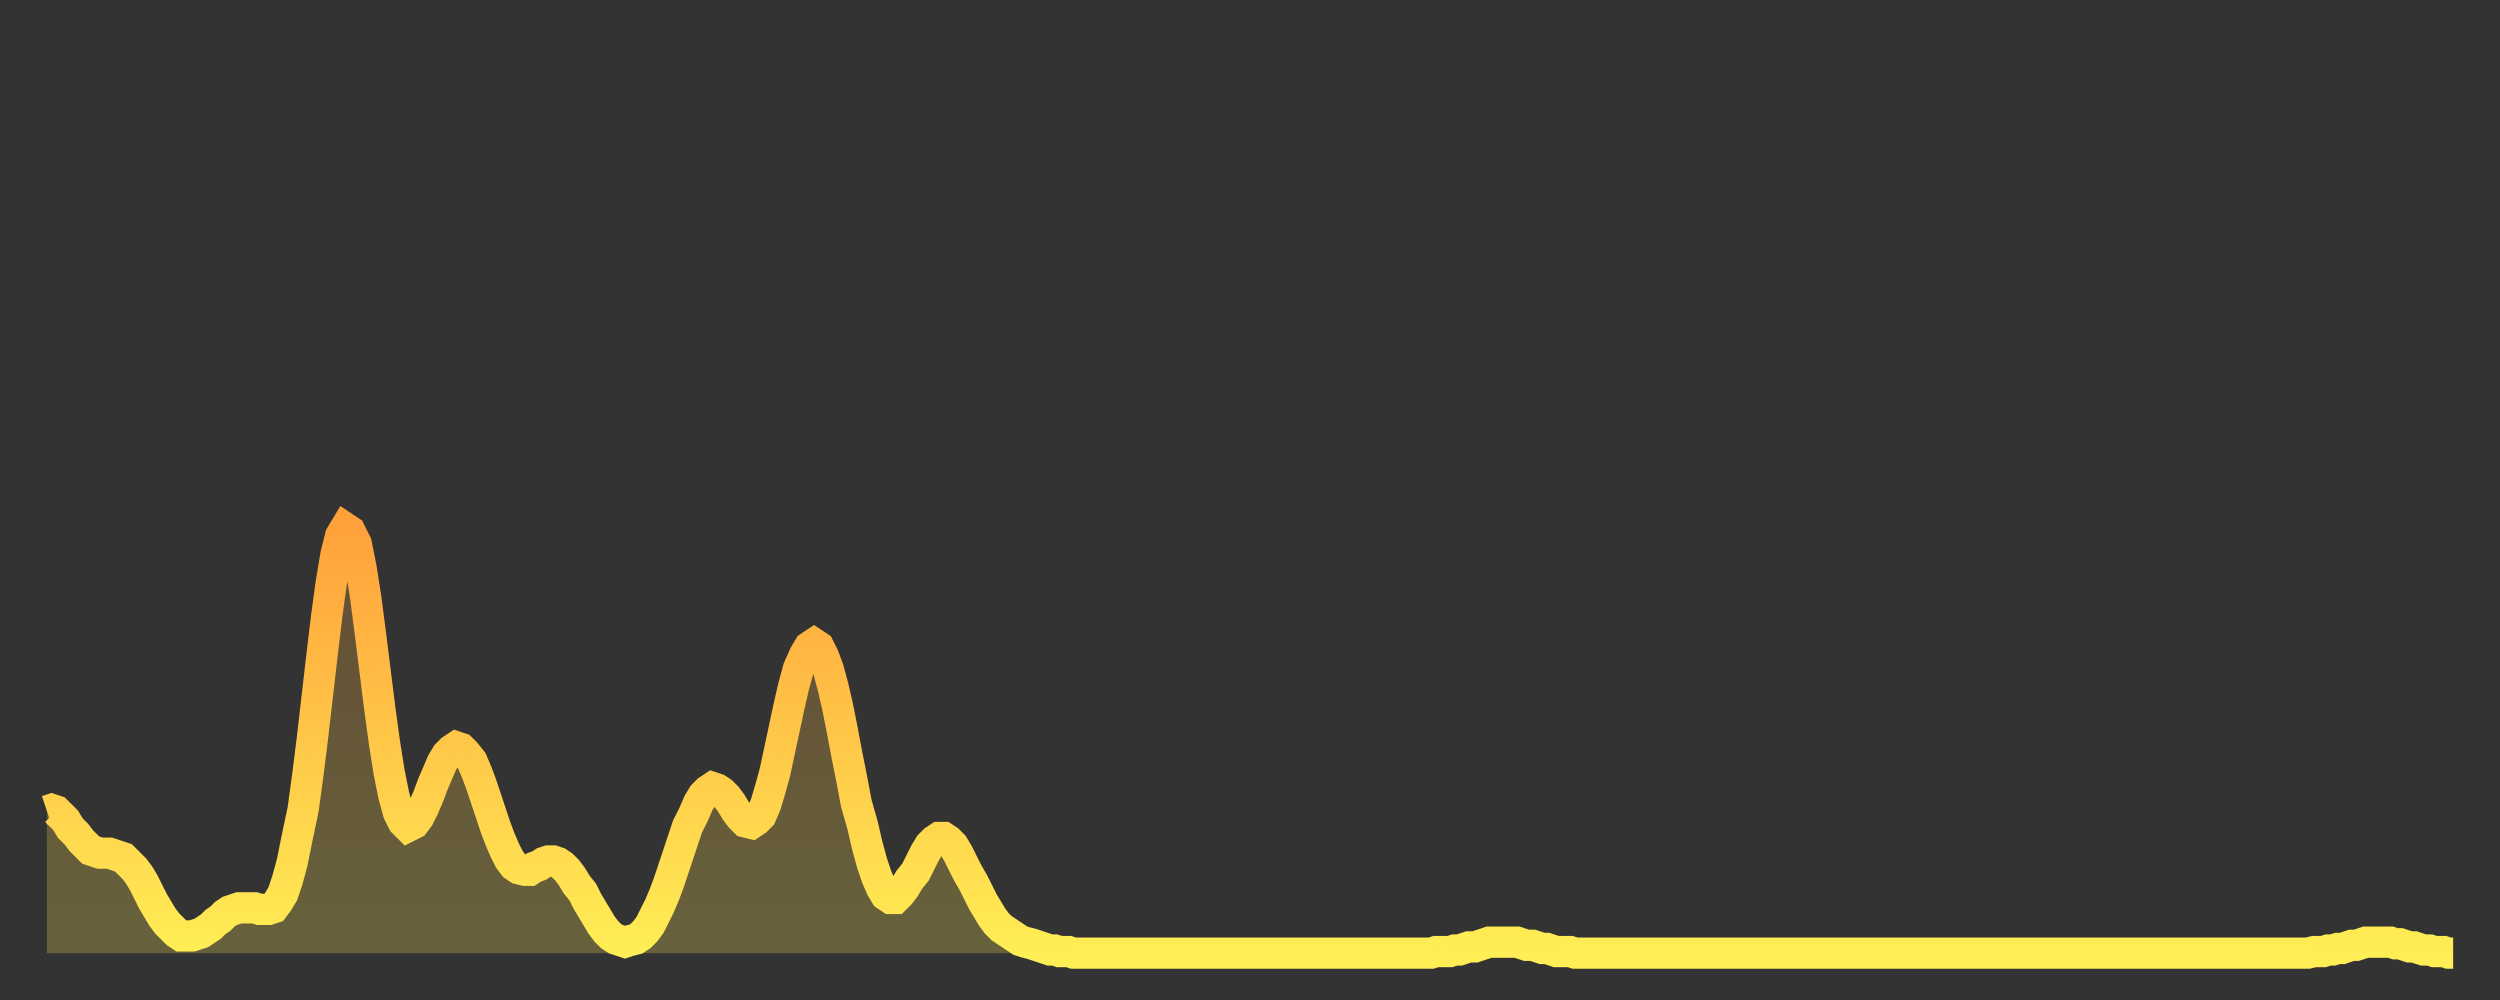 <?xml version="1.0" encoding="utf-8" ?>
<svg baseProfile="full" height="64" version="1.1" width="160" xmlns="http://www.w3.org/2000/svg" xmlns:ev="http://www.w3.org/2001/xml-events" xmlns:xlink="http://www.w3.org/1999/xlink"><rect width="100%" height="100%" fill="#333333" stroke="none"/><defs><linearGradient id="id22660" x1="0" x2="0" y1="0" y2="1"><stop offset="0%" stop-color="#ffa13b" /><stop offset="50%" stop-color="#ffc748" /><stop offset="100%" stop-color="#ffee55" /></linearGradient></defs><g transform="translate(3,3)"><g><path d="M 0.0 48.9 0.3 48.8 0.6 48.9 0.9 49.2 1.2 49.5 1.5 50.0 1.9 50.4 2.2 50.8 2.5 51.1 2.8 51.4 3.1 51.5 3.4 51.6 3.7 51.6 4.0 51.6 4.3 51.7 4.6 51.8 4.9 51.9 5.2 52.2 5.6 52.6 5.9 53.0 6.2 53.5 6.5 54.1 6.8 54.7 7.1 55.2 7.4 55.7 7.7 56.1 8.0 56.4 8.3 56.7 8.6 56.9 8.9 56.9 9.3 56.9 9.6 56.8 9.9 56.7 10.2 56.5 10.5 56.3 10.8 56.0 11.1 55.8 11.4 55.5 11.7 55.3 12.0 55.2 12.3 55.1 12.7 55.1 13.0 55.1 13.3 55.1 13.6 55.2 13.9 55.2 14.2 55.2 14.5 55.1 14.8 54.7 15.1 54.2 15.4 53.3 15.7 52.2 16.0 50.7 16.4 48.8 16.7 46.6 17.0 44.2 17.3 41.6 17.6 39.0 17.9 36.5 18.2 34.3 18.5 32.5 18.8 31.3 19.1 30.8 19.4 31.0 19.8 31.8 20.1 33.3 20.4 35.2 20.7 37.5 21.0 39.9 21.3 42.3 21.6 44.5 21.9 46.4 22.2 47.9 22.5 49.0 22.8 49.6 23.1 49.9 23.5 49.7 23.8 49.3 24.1 48.7 24.4 48.0 24.7 47.2 25.0 46.5 25.3 45.8 25.6 45.3 25.9 45.0 26.2 44.8 26.5 44.9 26.8 45.2 27.2 45.7 27.5 46.4 27.8 47.2 28.1 48.1 28.4 49.0 28.7 49.9 29.0 50.7 29.3 51.4 29.6 52.0 29.9 52.4 30.2 52.6 30.6 52.7 30.9 52.7 31.2 52.5 31.5 52.4 31.8 52.2 32.1 52.1 32.4 52.1 32.7 52.2 33.0 52.4 33.3 52.7 33.6 53.1 33.9 53.6 34.3 54.1 34.6 54.7 34.9 55.2 35.2 55.7 35.5 56.2 35.8 56.6 36.1 56.9 36.4 57.1 36.7 57.2 37.0 57.3 37.3 57.2 37.7 57.1 38.0 56.9 38.3 56.6 38.6 56.2 38.9 55.6 39.2 55.0 39.5 54.3 39.8 53.5 40.1 52.6 40.4 51.7 40.7 50.8 41.0 49.9 41.4 49.1 41.7 48.4 42.0 47.9 42.3 47.6 42.6 47.4 42.9 47.5 43.2 47.7 43.5 48.0 43.8 48.4 44.1 48.9 44.4 49.3 44.7 49.6 45.1 49.7 45.4 49.5 45.7 49.2 46.0 48.5 46.3 47.5 46.6 46.4 46.9 45.0 47.2 43.6 47.5 42.2 47.8 40.9 48.1 39.8 48.5 38.9 48.8 38.4 49.1 38.2 49.4 38.4 49.7 39.0 50.0 39.8 50.3 40.9 50.6 42.2 50.9 43.7 51.2 45.3 51.5 46.8 51.8 48.4 52.2 49.8 52.5 51.1 52.8 52.2 53.1 53.1 53.4 53.8 53.7 54.3 54.0 54.5 54.3 54.5 54.6 54.2 54.9 53.8 55.2 53.3 55.6 52.8 55.9 52.2 56.2 51.6 56.5 51.1 56.8 50.8 57.1 50.6 57.4 50.6 57.7 50.8 58.0 51.1 58.3 51.6 58.6 52.2 58.9 52.8 59.3 53.5 59.6 54.1 59.9 54.7 60.2 55.2 60.5 55.7 60.8 56.1 61.1 56.4 61.4 56.6 61.7 56.8 62.0 57.0 62.3 57.2 62.6 57.3 63.0 57.4 63.3 57.5 63.6 57.6 63.9 57.7 64.2 57.8 64.5 57.8 64.8 57.9 65.1 57.9 65.4 57.9 65.7 58.0 66.0 58.0 66.4 58.0 66.7 58.0 67.0 58.0 67.3 58.0 67.6 58.0 67.9 58.0 68.2 58.0 68.5 58.0 68.8 58.0 69.1 58.0 69.4 58.0 69.7 58.0 70.1 58.0 70.4 58.0 70.7 58.0 71.0 58.0 71.3 58.0 71.6 58.0 71.9 58.0 72.2 58.0 72.5 58.0 72.8 58.0 73.1 58.0 73.5 58.0 73.8 58.0 74.1 58.0 74.4 58.0 74.7 58.0 75.0 58.0 75.3 58.0 75.6 58.0 75.9 58.0 76.2 58.0 76.5 58.0 76.8 58.0 77.2 58.0 77.5 58.0 77.8 58.0 78.1 58.0 78.4 58.0 78.7 58.0 79.0 58.0 79.3 58.0 79.6 58.0 79.9 58.0 80.2 58.0 80.5 58.0 80.9 58.0 81.2 58.0 81.5 58.0 81.8 58.0 82.1 58.0 82.4 58.0 82.7 58.0 83.0 58.0 83.3 58.0 83.6 58.0 83.9 58.0 84.3 58.0 84.6 58.0 84.9 58.0 85.2 58.0 85.5 58.0 85.8 58.0 86.1 58.0 86.4 58.0 86.7 58.0 87.0 58.0 87.3 58.0 87.6 58.0 88.0 58.0 88.3 58.0 88.6 58.0 88.9 57.9 89.2 57.9 89.5 57.9 89.8 57.9 90.1 57.8 90.4 57.8 90.7 57.7 91.0 57.6 91.4 57.6 91.7 57.5 92.0 57.4 92.3 57.3 92.6 57.3 92.9 57.3 93.2 57.3 93.5 57.3 93.8 57.3 94.1 57.3 94.4 57.4 94.7 57.5 95.1 57.5 95.4 57.6 95.7 57.7 96.0 57.7 96.3 57.8 96.6 57.9 96.9 57.9 97.2 57.9 97.5 57.9 97.8 58.0 98.1 58.0 98.4 58.0 98.8 58.0 99.1 58.0 99.4 58.0 99.7 58.0 100.0 58.0 100.3 58.0 100.6 58.0 100.9 58.0 101.2 58.0 101.5 58.0 101.8 58.0 102.2 58.0 102.5 58.0 102.8 58.0 103.1 58.0 103.4 58.0 103.7 58.0 104.0 58.0 104.3 58.0 104.6 58.0 104.9 58.0 105.2 58.0 105.5 58.0 105.9 58.0 106.2 58.0 106.5 58.0 106.8 58.0 107.1 58.0 107.4 58.0 107.7 58.0 108.0 58.0 108.3 58.0 108.6 58.0 108.9 58.0 109.3 58.0 109.6 58.0 109.9 58.0 110.2 58.0 110.5 58.0 110.8 58.0 111.1 58.0 111.4 58.0 111.7 58.0 112.0 58.0 112.3 58.0 112.6 58.0 113.0 58.0 113.3 58.0 113.6 58.0 113.9 58.0 114.2 58.0 114.5 58.0 114.8 58.0 115.1 58.0 115.4 58.0 115.7 58.0 116.0 58.0 116.3 58.0 116.7 58.0 117.0 58.0 117.3 58.0 117.6 58.0 117.9 58.0 118.2 58.0 118.5 58.0 118.8 58.0 119.1 58.0 119.4 58.0 119.7 58.0 120.1 58.0 120.4 58.0 120.7 58.0 121.0 58.0 121.3 58.0 121.6 58.0 121.9 58.0 122.2 58.0 122.5 58.0 122.8 58.0 123.1 58.0 123.4 58.0 123.8 58.0 124.1 58.0 124.4 58.0 124.7 58.0 125.0 58.0 125.3 58.0 125.6 58.0 125.9 58.0 126.2 58.0 126.5 58.0 126.8 58.0 127.2 58.0 127.5 58.0 127.8 58.0 128.1 58.0 128.4 58.0 128.7 58.0 129.0 58.0 129.3 58.0 129.6 58.0 129.9 58.0 130.2 58.0 130.5 58.0 130.9 58.0 131.2 58.0 131.5 58.0 131.8 58.0 132.1 58.0 132.4 58.0 132.7 58.0 133.0 58.0 133.3 58.0 133.6 58.0 133.9 58.0 134.2 58.0 134.6 58.0 134.9 58.0 135.2 58.0 135.5 58.0 135.8 58.0 136.1 58.0 136.4 58.0 136.7 58.0 137.0 58.0 137.3 58.0 137.6 58.0 138.0 58.0 138.3 58.0 138.6 58.0 138.9 58.0 139.2 58.0 139.5 58.0 139.8 58.0 140.1 58.0 140.4 58.0 140.7 58.0 141.0 58.0 141.3 58.0 141.7 58.0 142.0 58.0 142.3 58.0 142.6 58.0 142.9 58.0 143.2 58.0 143.5 58.0 143.8 58.0 144.1 58.0 144.4 58.0 144.7 58.0 145.1 57.9 145.4 57.9 145.7 57.9 146.0 57.8 146.3 57.8 146.6 57.7 146.9 57.7 147.2 57.6 147.5 57.5 147.8 57.5 148.1 57.4 148.4 57.3 148.8 57.3 149.1 57.3 149.4 57.3 149.7 57.3 150.0 57.3 150.3 57.4 150.6 57.4 150.9 57.5 151.2 57.6 151.5 57.6 151.8 57.7 152.1 57.8 152.5 57.8 152.8 57.9 153.1 57.9 153.4 57.9 153.7 58.0 154.0 58.0" fill="none" id="graph-curve" opacity="1" stroke="url(#id22660)" stroke-width="2" /><path d="M 0 58 L 0.0 48.9 0.3 48.8 0.6 48.9 0.9 49.2 1.2 49.5 1.5 50.0 1.9 50.4 2.2 50.8 2.5 51.1 2.8 51.4 3.1 51.5 3.4 51.6 3.7 51.6 4.0 51.6 4.3 51.7 4.6 51.8 4.9 51.9 5.2 52.2 5.6 52.6 5.9 53.0 6.2 53.5 6.5 54.1 6.8 54.7 7.1 55.2 7.4 55.7 7.7 56.1 8.0 56.4 8.3 56.7 8.6 56.9 8.9 56.9 9.3 56.9 9.6 56.8 9.9 56.7 10.2 56.5 10.5 56.3 10.8 56.0 11.1 55.8 11.4 55.5 11.7 55.3 12.0 55.2 12.3 55.1 12.7 55.1 13.0 55.1 13.3 55.1 13.6 55.2 13.9 55.2 14.2 55.2 14.5 55.1 14.8 54.7 15.1 54.2 15.4 53.3 15.7 52.2 16.0 50.7 16.4 48.8 16.7 46.6 17.0 44.2 17.3 41.6 17.6 39.0 17.9 36.5 18.2 34.3 18.5 32.5 18.8 31.3 19.1 30.8 19.4 31.0 19.8 31.8 20.1 33.3 20.4 35.2 20.7 37.5 21.0 39.9 21.3 42.3 21.6 44.5 21.9 46.4 22.2 47.9 22.5 49.0 22.8 49.6 23.1 49.9 23.5 49.7 23.8 49.3 24.1 48.7 24.4 48.0 24.7 47.2 25.0 46.5 25.3 45.8 25.6 45.3 25.9 45.0 26.2 44.8 26.5 44.9 26.8 45.2 27.2 45.7 27.5 46.4 27.8 47.2 28.1 48.1 28.4 49.0 28.7 49.9 29.0 50.7 29.3 51.4 29.6 52.0 29.9 52.4 30.2 52.6 30.6 52.7 30.9 52.7 31.2 52.5 31.5 52.4 31.8 52.2 32.1 52.1 32.4 52.1 32.7 52.2 33.0 52.4 33.3 52.7 33.6 53.1 33.9 53.6 34.3 54.1 34.6 54.7 34.9 55.2 35.2 55.7 35.5 56.2 35.8 56.6 36.1 56.9 36.4 57.1 36.7 57.2 37.0 57.3 37.3 57.2 37.7 57.1 38.0 56.9 38.3 56.6 38.6 56.2 38.9 55.6 39.2 55.0 39.5 54.3 39.8 53.5 40.1 52.6 40.4 51.7 40.7 50.8 41.0 49.9 41.4 49.1 41.7 48.4 42.0 47.9 42.3 47.6 42.6 47.4 42.9 47.5 43.2 47.7 43.5 48.0 43.8 48.4 44.1 48.9 44.4 49.3 44.7 49.6 45.1 49.7 45.4 49.5 45.7 49.2 46.0 48.5 46.3 47.5 46.6 46.4 46.9 45.0 47.2 43.6 47.5 42.2 47.8 40.9 48.1 39.8 48.5 38.9 48.8 38.4 49.1 38.2 49.4 38.4 49.7 39.0 50.0 39.8 50.3 40.9 50.6 42.2 50.9 43.7 51.2 45.3 51.5 46.8 51.8 48.4 52.2 49.8 52.5 51.1 52.8 52.2 53.1 53.1 53.4 53.8 53.7 54.3 54.0 54.5 54.3 54.5 54.6 54.2 54.9 53.8 55.2 53.3 55.6 52.8 55.9 52.2 56.2 51.6 56.5 51.1 56.8 50.8 57.1 50.6 57.4 50.6 57.7 50.8 58.0 51.1 58.3 51.6 58.6 52.2 58.9 52.8 59.3 53.5 59.6 54.1 59.9 54.7 60.2 55.2 60.5 55.7 60.8 56.1 61.1 56.4 61.4 56.6 61.7 56.8 62.0 57.0 62.3 57.2 62.6 57.3 63.0 57.4 63.3 57.5 63.6 57.6 63.9 57.7 64.2 57.8 64.5 57.8 64.8 57.9 65.1 57.9 65.4 57.9 65.7 58.0 66.0 58.0 66.4 58.0 66.7 58.0 67.0 58.0 67.3 58.0 67.6 58.0 67.9 58.0 68.2 58.0 68.5 58.0 68.8 58.0 69.1 58.0 69.4 58.0 69.7 58.0 70.1 58.0 70.4 58.0 70.7 58.0 71.0 58.0 71.3 58.0 71.6 58.0 71.9 58.0 72.2 58.0 72.5 58.0 72.8 58.0 73.1 58.0 73.5 58.0 73.8 58.0 74.1 58.0 74.4 58.0 74.7 58.0 75.0 58.0 75.3 58.0 75.6 58.0 75.9 58.0 76.2 58.0 76.5 58.0 76.8 58.0 77.2 58.0 77.5 58.0 77.8 58.0 78.1 58.0 78.4 58.0 78.7 58.0 79.0 58.0 79.3 58.0 79.6 58.0 79.9 58.0 80.2 58.0 80.5 58.0 80.9 58.0 81.2 58.0 81.5 58.0 81.8 58.0 82.1 58.0 82.4 58.0 82.7 58.0 83.0 58.0 83.3 58.0 83.6 58.0 83.9 58.0 84.3 58.0 84.6 58.0 84.9 58.0 85.2 58.0 85.5 58.0 85.8 58.0 86.1 58.0 86.4 58.0 86.7 58.0 87.0 58.0 87.3 58.0 87.6 58.0 88.0 58.0 88.3 58.0 88.6 58.0 88.9 57.9 89.2 57.9 89.5 57.9 89.8 57.9 90.1 57.8 90.4 57.8 90.7 57.7 91.0 57.6 91.4 57.6 91.7 57.5 92.0 57.4 92.3 57.3 92.6 57.3 92.9 57.3 93.2 57.3 93.5 57.3 93.8 57.3 94.1 57.3 94.4 57.4 94.7 57.5 95.1 57.5 95.4 57.6 95.7 57.7 96.0 57.7 96.3 57.8 96.6 57.9 96.9 57.9 97.2 57.9 97.5 57.9 97.8 58.0 98.1 58.0 98.4 58.0 98.8 58.0 99.1 58.0 99.4 58.0 99.7 58.0 100.0 58.0 100.3 58.0 100.6 58.0 100.9 58.0 101.2 58.0 101.5 58.0 101.8 58.0 102.2 58.0 102.5 58.0 102.8 58.0 103.1 58.0 103.4 58.0 103.7 58.0 104.0 58.0 104.3 58.0 104.6 58.0 104.9 58.0 105.2 58.0 105.5 58.0 105.9 58.0 106.2 58.0 106.5 58.0 106.8 58.0 107.1 58.0 107.4 58.0 107.7 58.0 108.0 58.0 108.3 58.0 108.6 58.0 108.9 58.0 109.3 58.0 109.6 58.0 109.9 58.0 110.2 58.0 110.5 58.0 110.8 58.0 111.1 58.0 111.4 58.0 111.7 58.0 112.0 58.0 112.3 58.0 112.6 58.0 113.0 58.0 113.3 58.0 113.6 58.0 113.9 58.0 114.2 58.0 114.5 58.0 114.8 58.0 115.1 58.0 115.4 58.0 115.7 58.0 116.0 58.0 116.3 58.0 116.7 58.0 117.0 58.0 117.3 58.0 117.6 58.0 117.9 58.0 118.2 58.0 118.5 58.0 118.8 58.0 119.1 58.0 119.4 58.0 119.7 58.0 120.1 58.0 120.4 58.0 120.7 58.0 121.0 58.0 121.3 58.0 121.6 58.0 121.9 58.0 122.2 58.0 122.5 58.0 122.8 58.0 123.1 58.0 123.4 58.0 123.8 58.0 124.1 58.0 124.4 58.0 124.7 58.0 125.0 58.0 125.3 58.0 125.6 58.0 125.9 58.0 126.2 58.0 126.5 58.0 126.8 58.0 127.2 58.0 127.5 58.0 127.8 58.0 128.1 58.0 128.4 58.0 128.7 58.0 129.0 58.0 129.3 58.0 129.6 58.0 129.9 58.0 130.2 58.0 130.5 58.0 130.9 58.0 131.2 58.0 131.5 58.0 131.8 58.0 132.1 58.0 132.4 58.0 132.7 58.0 133.0 58.0 133.3 58.0 133.6 58.0 133.9 58.0 134.2 58.0 134.6 58.0 134.9 58.0 135.2 58.0 135.5 58.0 135.8 58.0 136.1 58.0 136.4 58.0 136.7 58.0 137.0 58.0 137.3 58.0 137.6 58.0 138.0 58.0 138.3 58.0 138.6 58.0 138.9 58.0 139.2 58.0 139.5 58.0 139.8 58.0 140.1 58.0 140.4 58.0 140.7 58.0 141.0 58.0 141.3 58.0 141.7 58.0 142.0 58.0 142.3 58.0 142.6 58.0 142.9 58.0 143.2 58.0 143.5 58.0 143.8 58.0 144.1 58.0 144.4 58.0 144.7 58.0 145.1 57.9 145.4 57.9 145.7 57.9 146.0 57.8 146.3 57.8 146.6 57.7 146.9 57.7 147.2 57.6 147.5 57.5 147.8 57.5 148.1 57.4 148.4 57.3 148.8 57.3 149.1 57.3 149.4 57.3 149.7 57.3 150.0 57.3 150.3 57.4 150.6 57.4 150.9 57.5 151.2 57.6 151.5 57.6 151.8 57.7 152.1 57.8 152.5 57.8 152.8 57.9 153.1 57.9 153.4 57.9 153.7 58.0 154.0 58.0 154 58" fill="url(#id22660)" fill-opacity=".25" id="graph-shadow" /></g></g></svg>